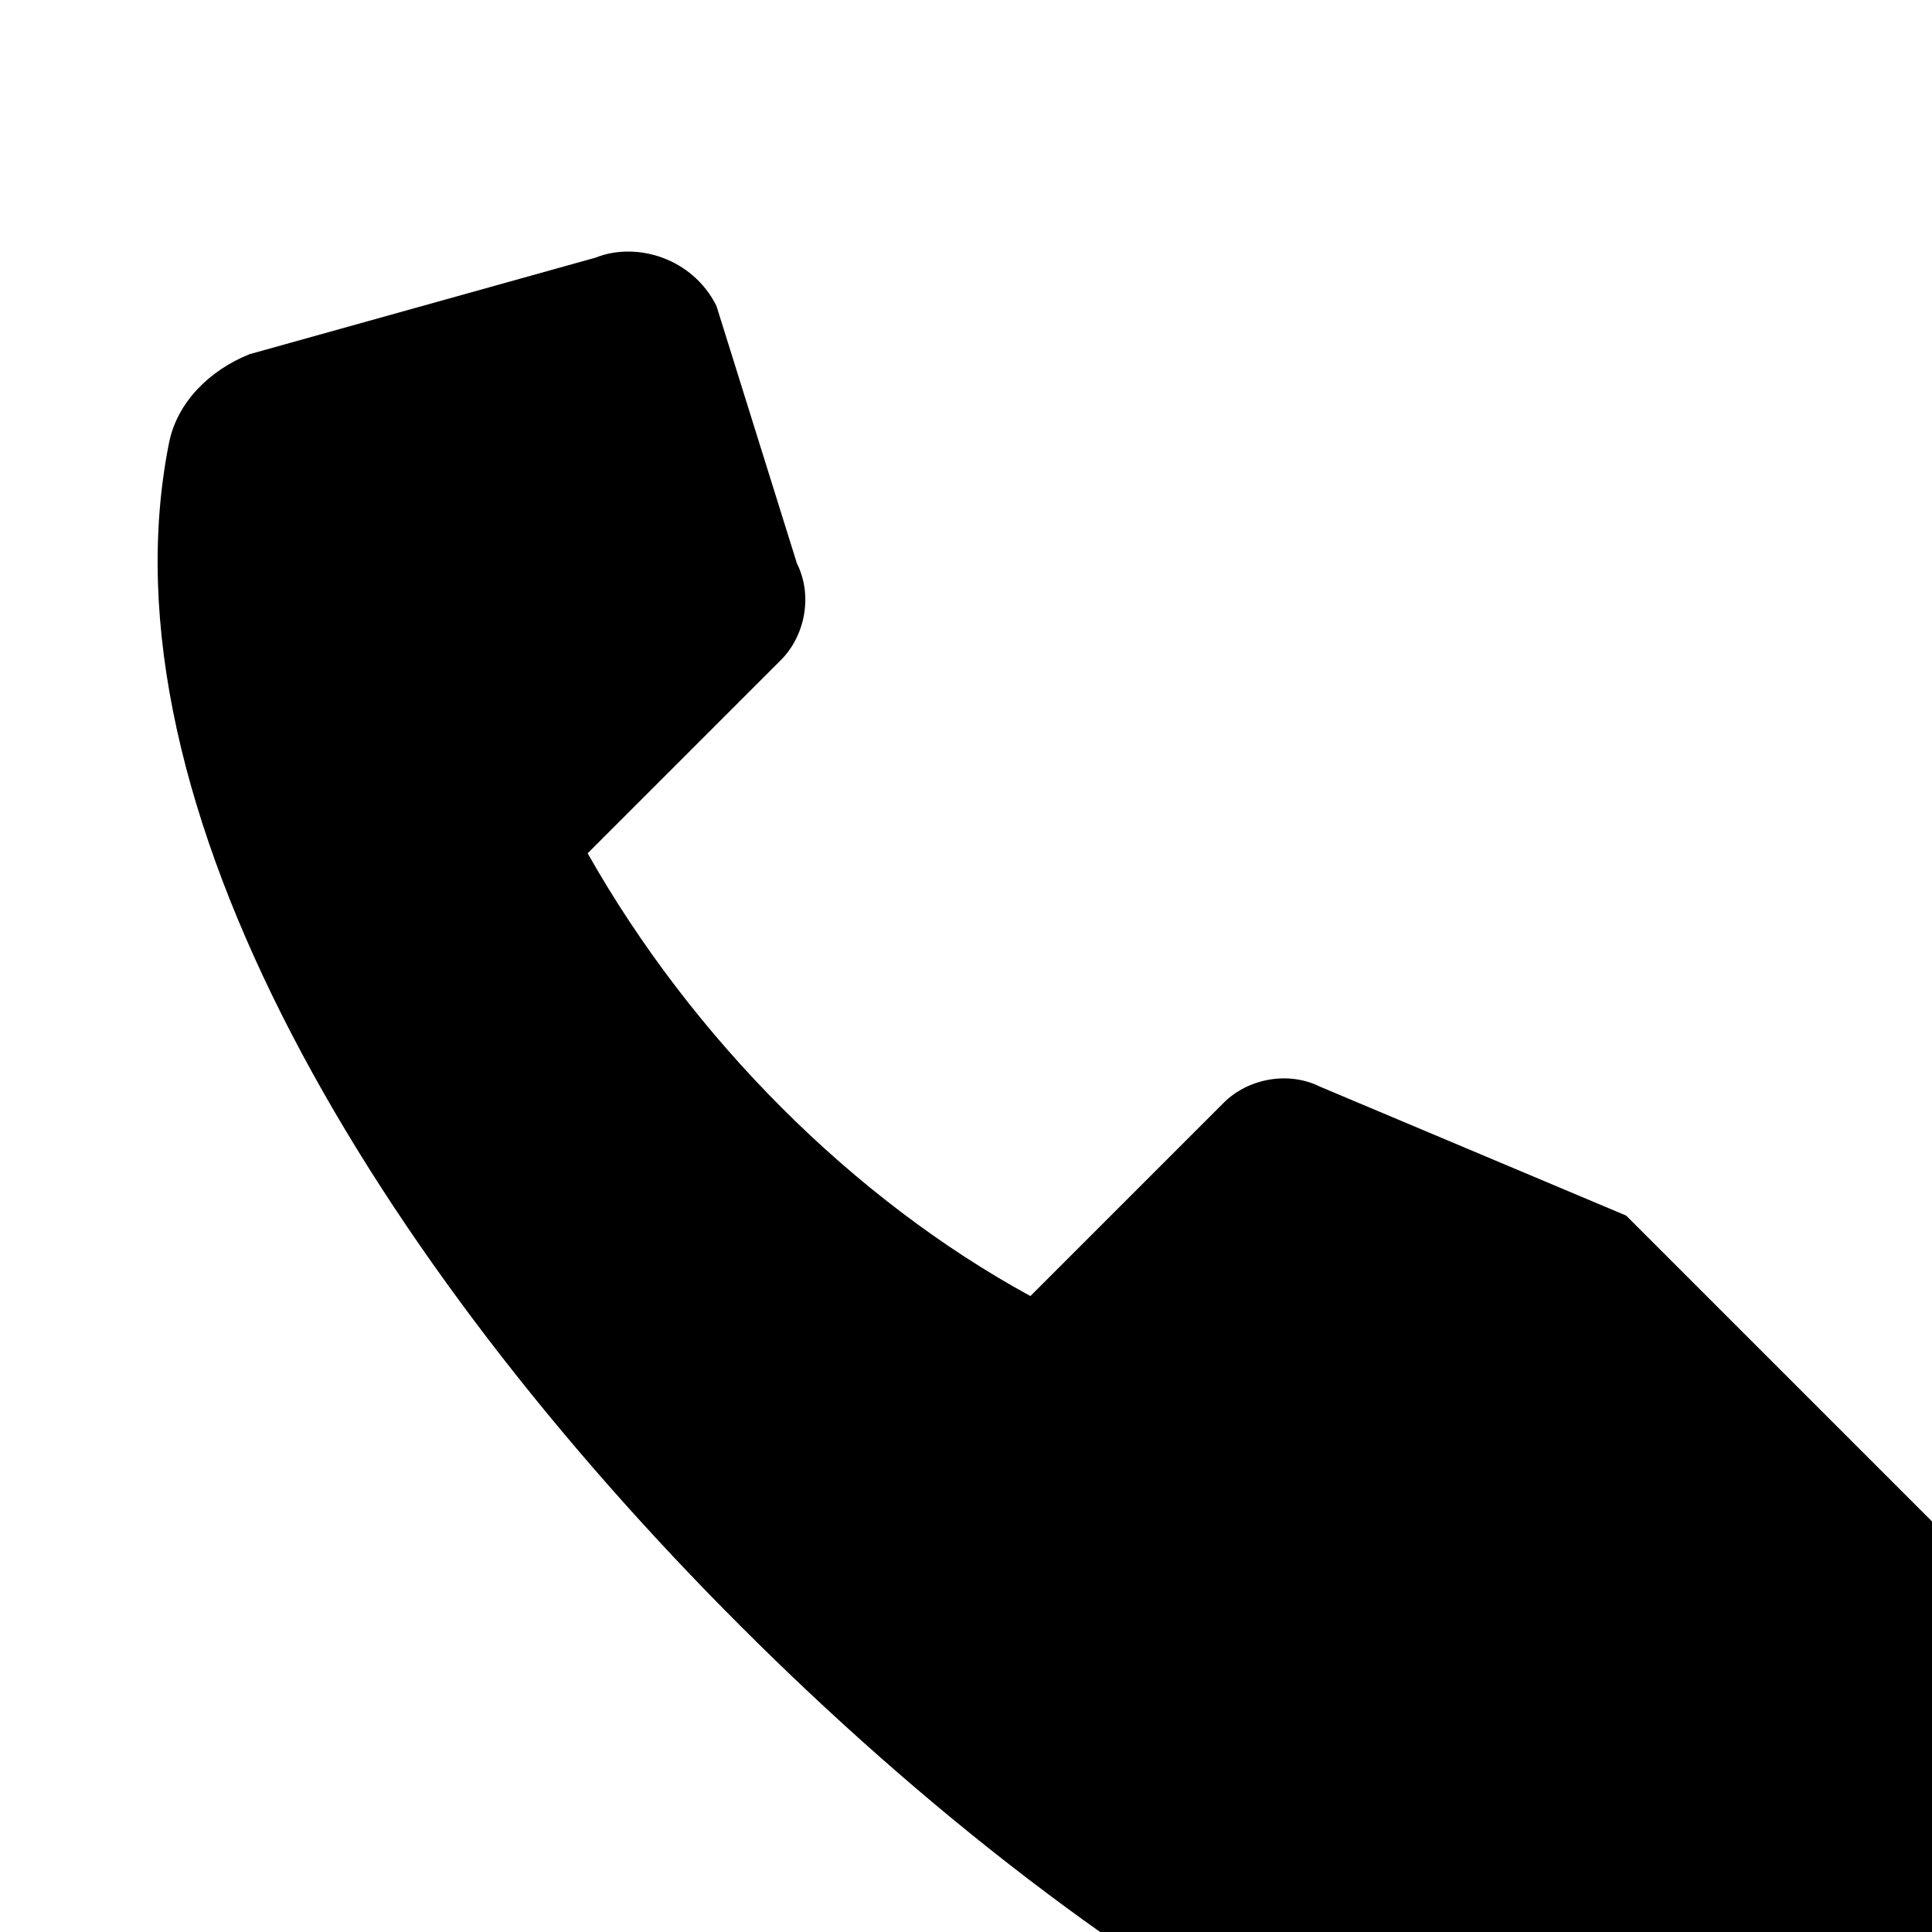 <svg
        xmlns="http://www.w3.org/2000/svg"
        viewBox="0 0 24 24"
        width="24"
        height="24"
        fill="currentColor">
    <path d="M20.2 15.1l-3.8-1.6c-.4-.2-.9-.1-1.2.2l-2.4 2.4c-2.2-1.2-4.2-3.2-5.5-5.5l2.4-2.4c.3-.3.4-.8.2-1.2L8.9 3.8c-.3-.6-1-.8-1.5-.6L3.1 4.4c-.5.2-.9.6-1 1.1-.9 4.5 2.6 10.2 7.1 14.7 4.5 4.5 10.2 8 14.7 7.1.5-.1.9-.5 1.1-1l1.2-4.3c.2-.5 0-1.2-.6-1.5z"/>
</svg>